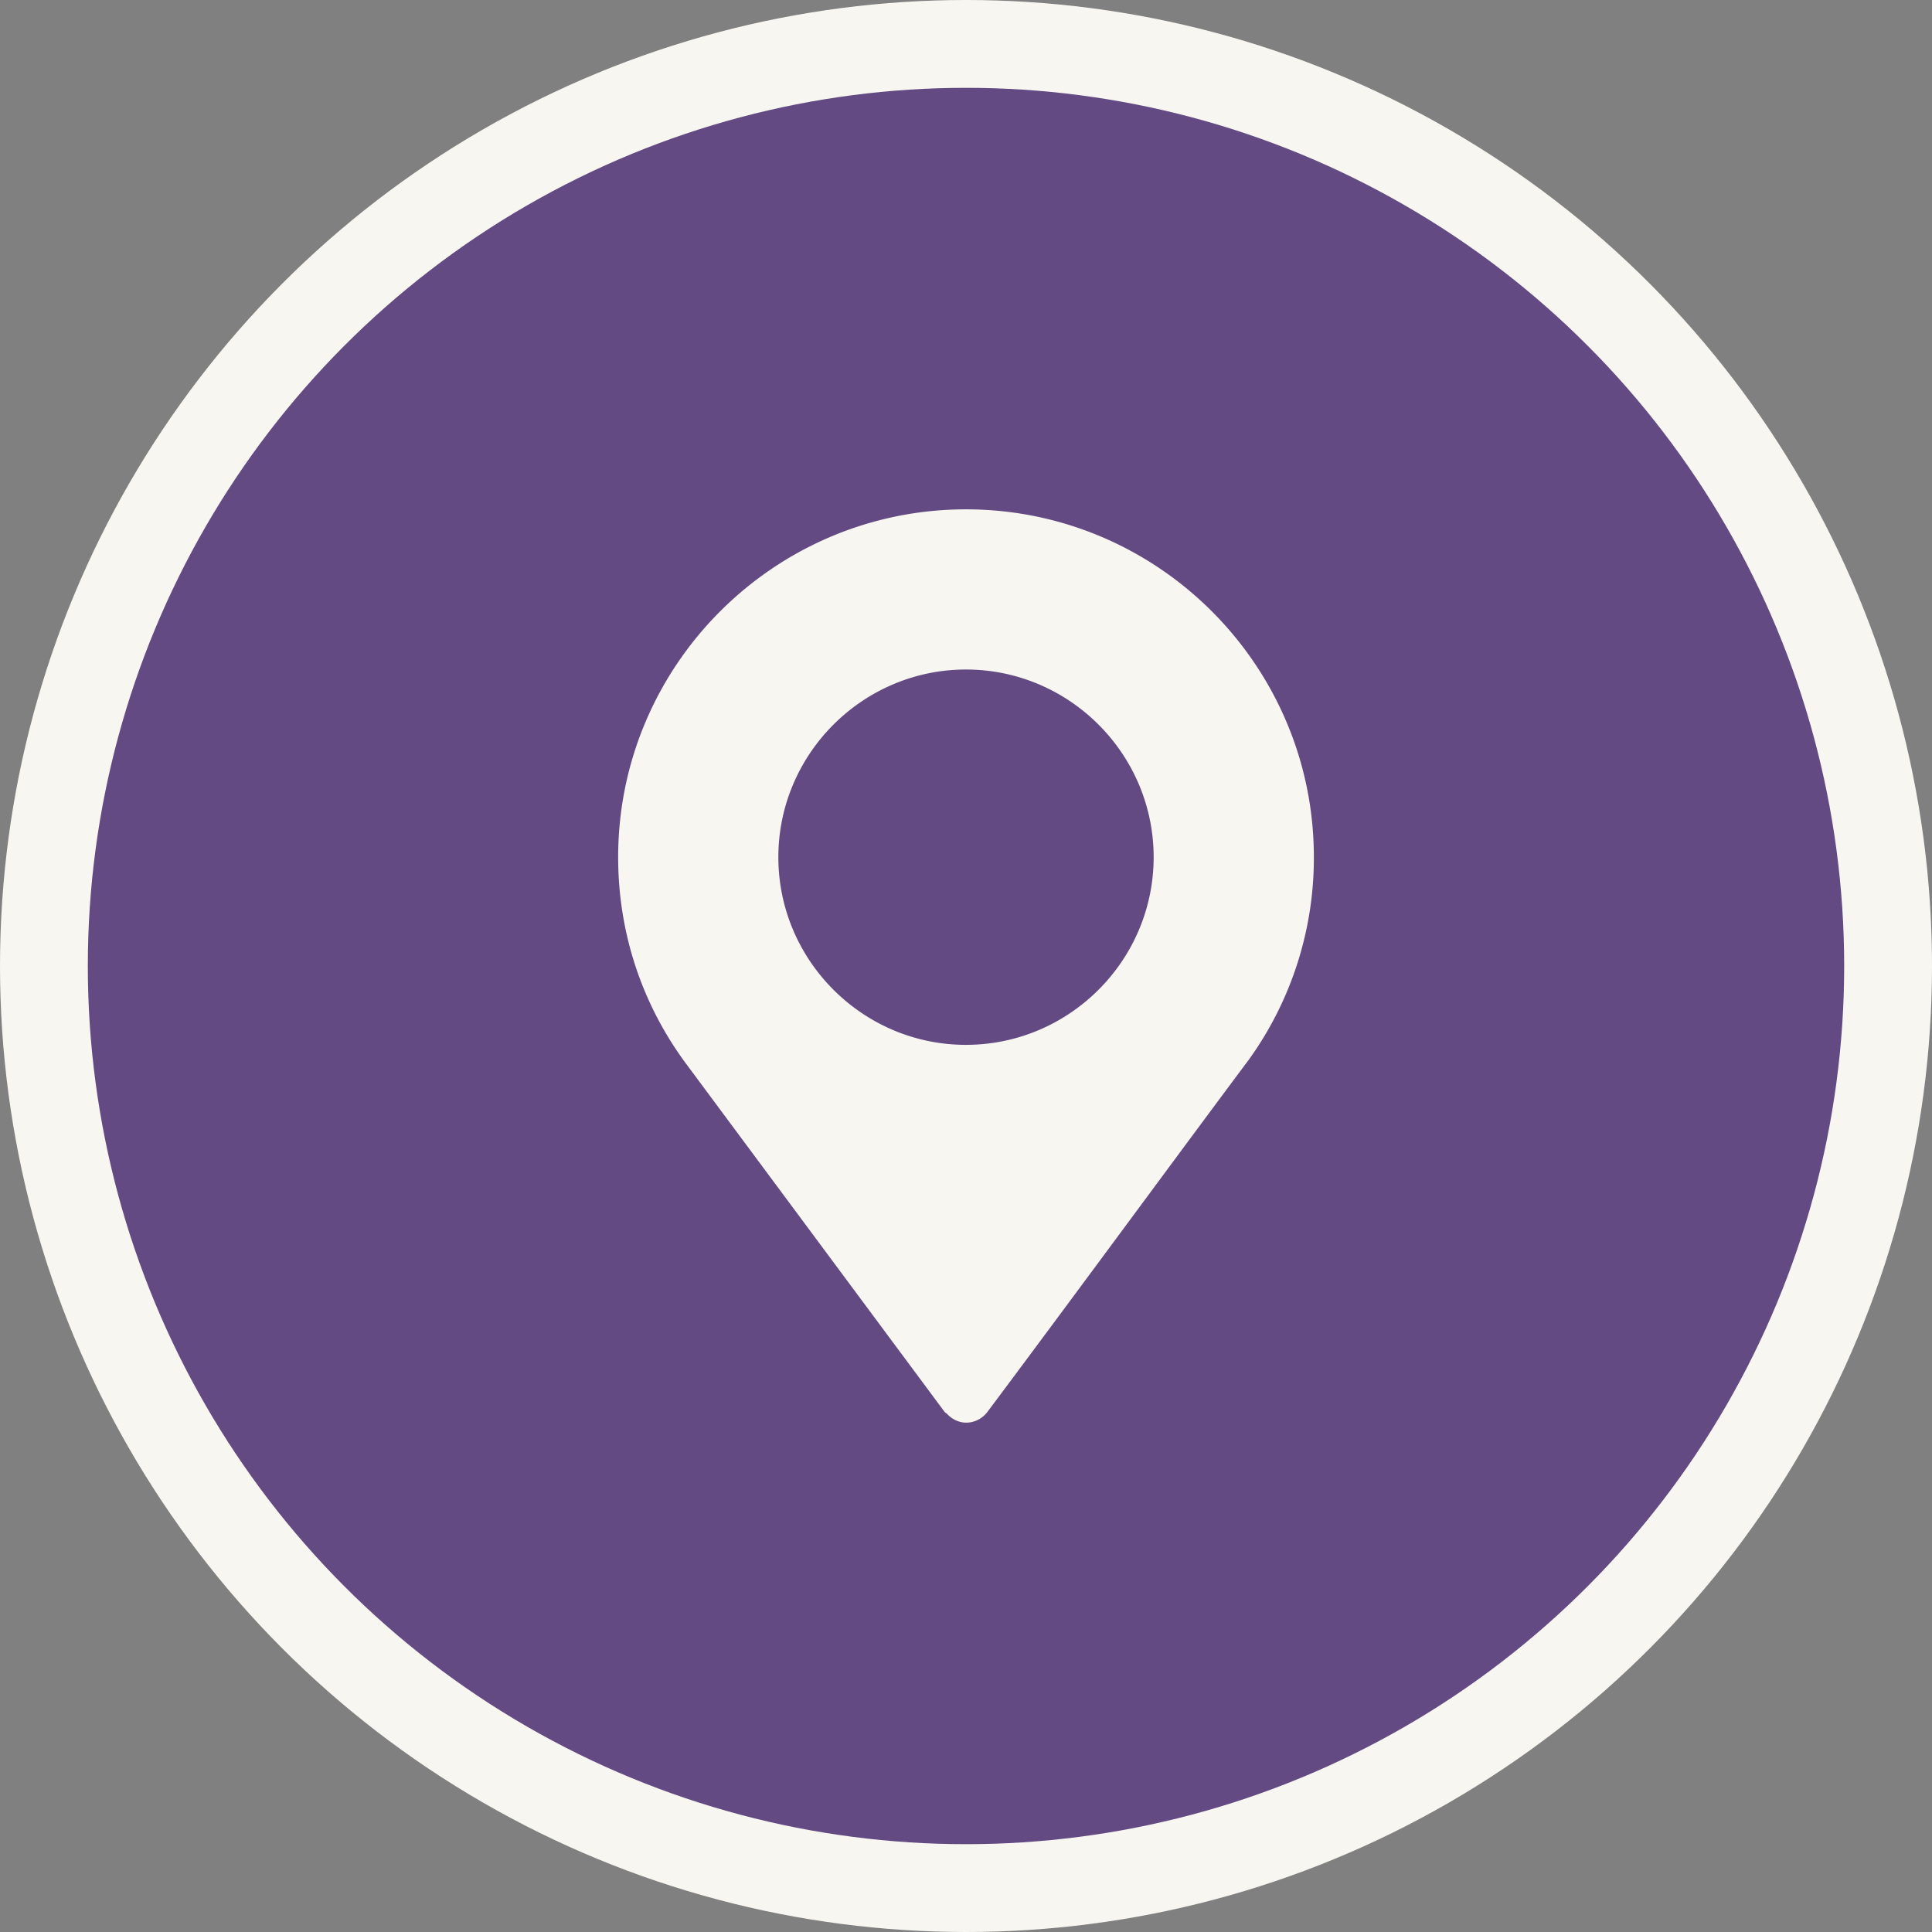 <svg xmlns="http://www.w3.org/2000/svg" width="110" height="110" fill="none"><rect width="100%" height="100%" fill="#808080" stroke="none"/><circle cx="55" cy="55" r="55" fill="#F8F6F1"/><circle cx="55" cy="55" r="50" fill="#634a83"/><path fill="#F8F6F1" d="M55 29c-10.92 0-19.805 8.885-19.805 19.805 0 4.321 1.365 8.427 3.951 11.872L53.78 80.386c.037.047.093.066.133.108.732.783 1.787.586 2.308-.108 4.214-5.623 11.937-16.123 14.907-20.084l.002-.005.018-.025a19.663 19.663 0 0 0 3.658-11.467C74.805 37.885 65.92 29 55 29Zm0 30.49c-5.88 0-10.684-4.806-10.684-10.685 0-5.88 4.804-10.685 10.684-10.685 5.88 0 10.684 4.805 10.684 10.685 0 5.88-4.804 10.684-10.684 10.684Z"/></svg>